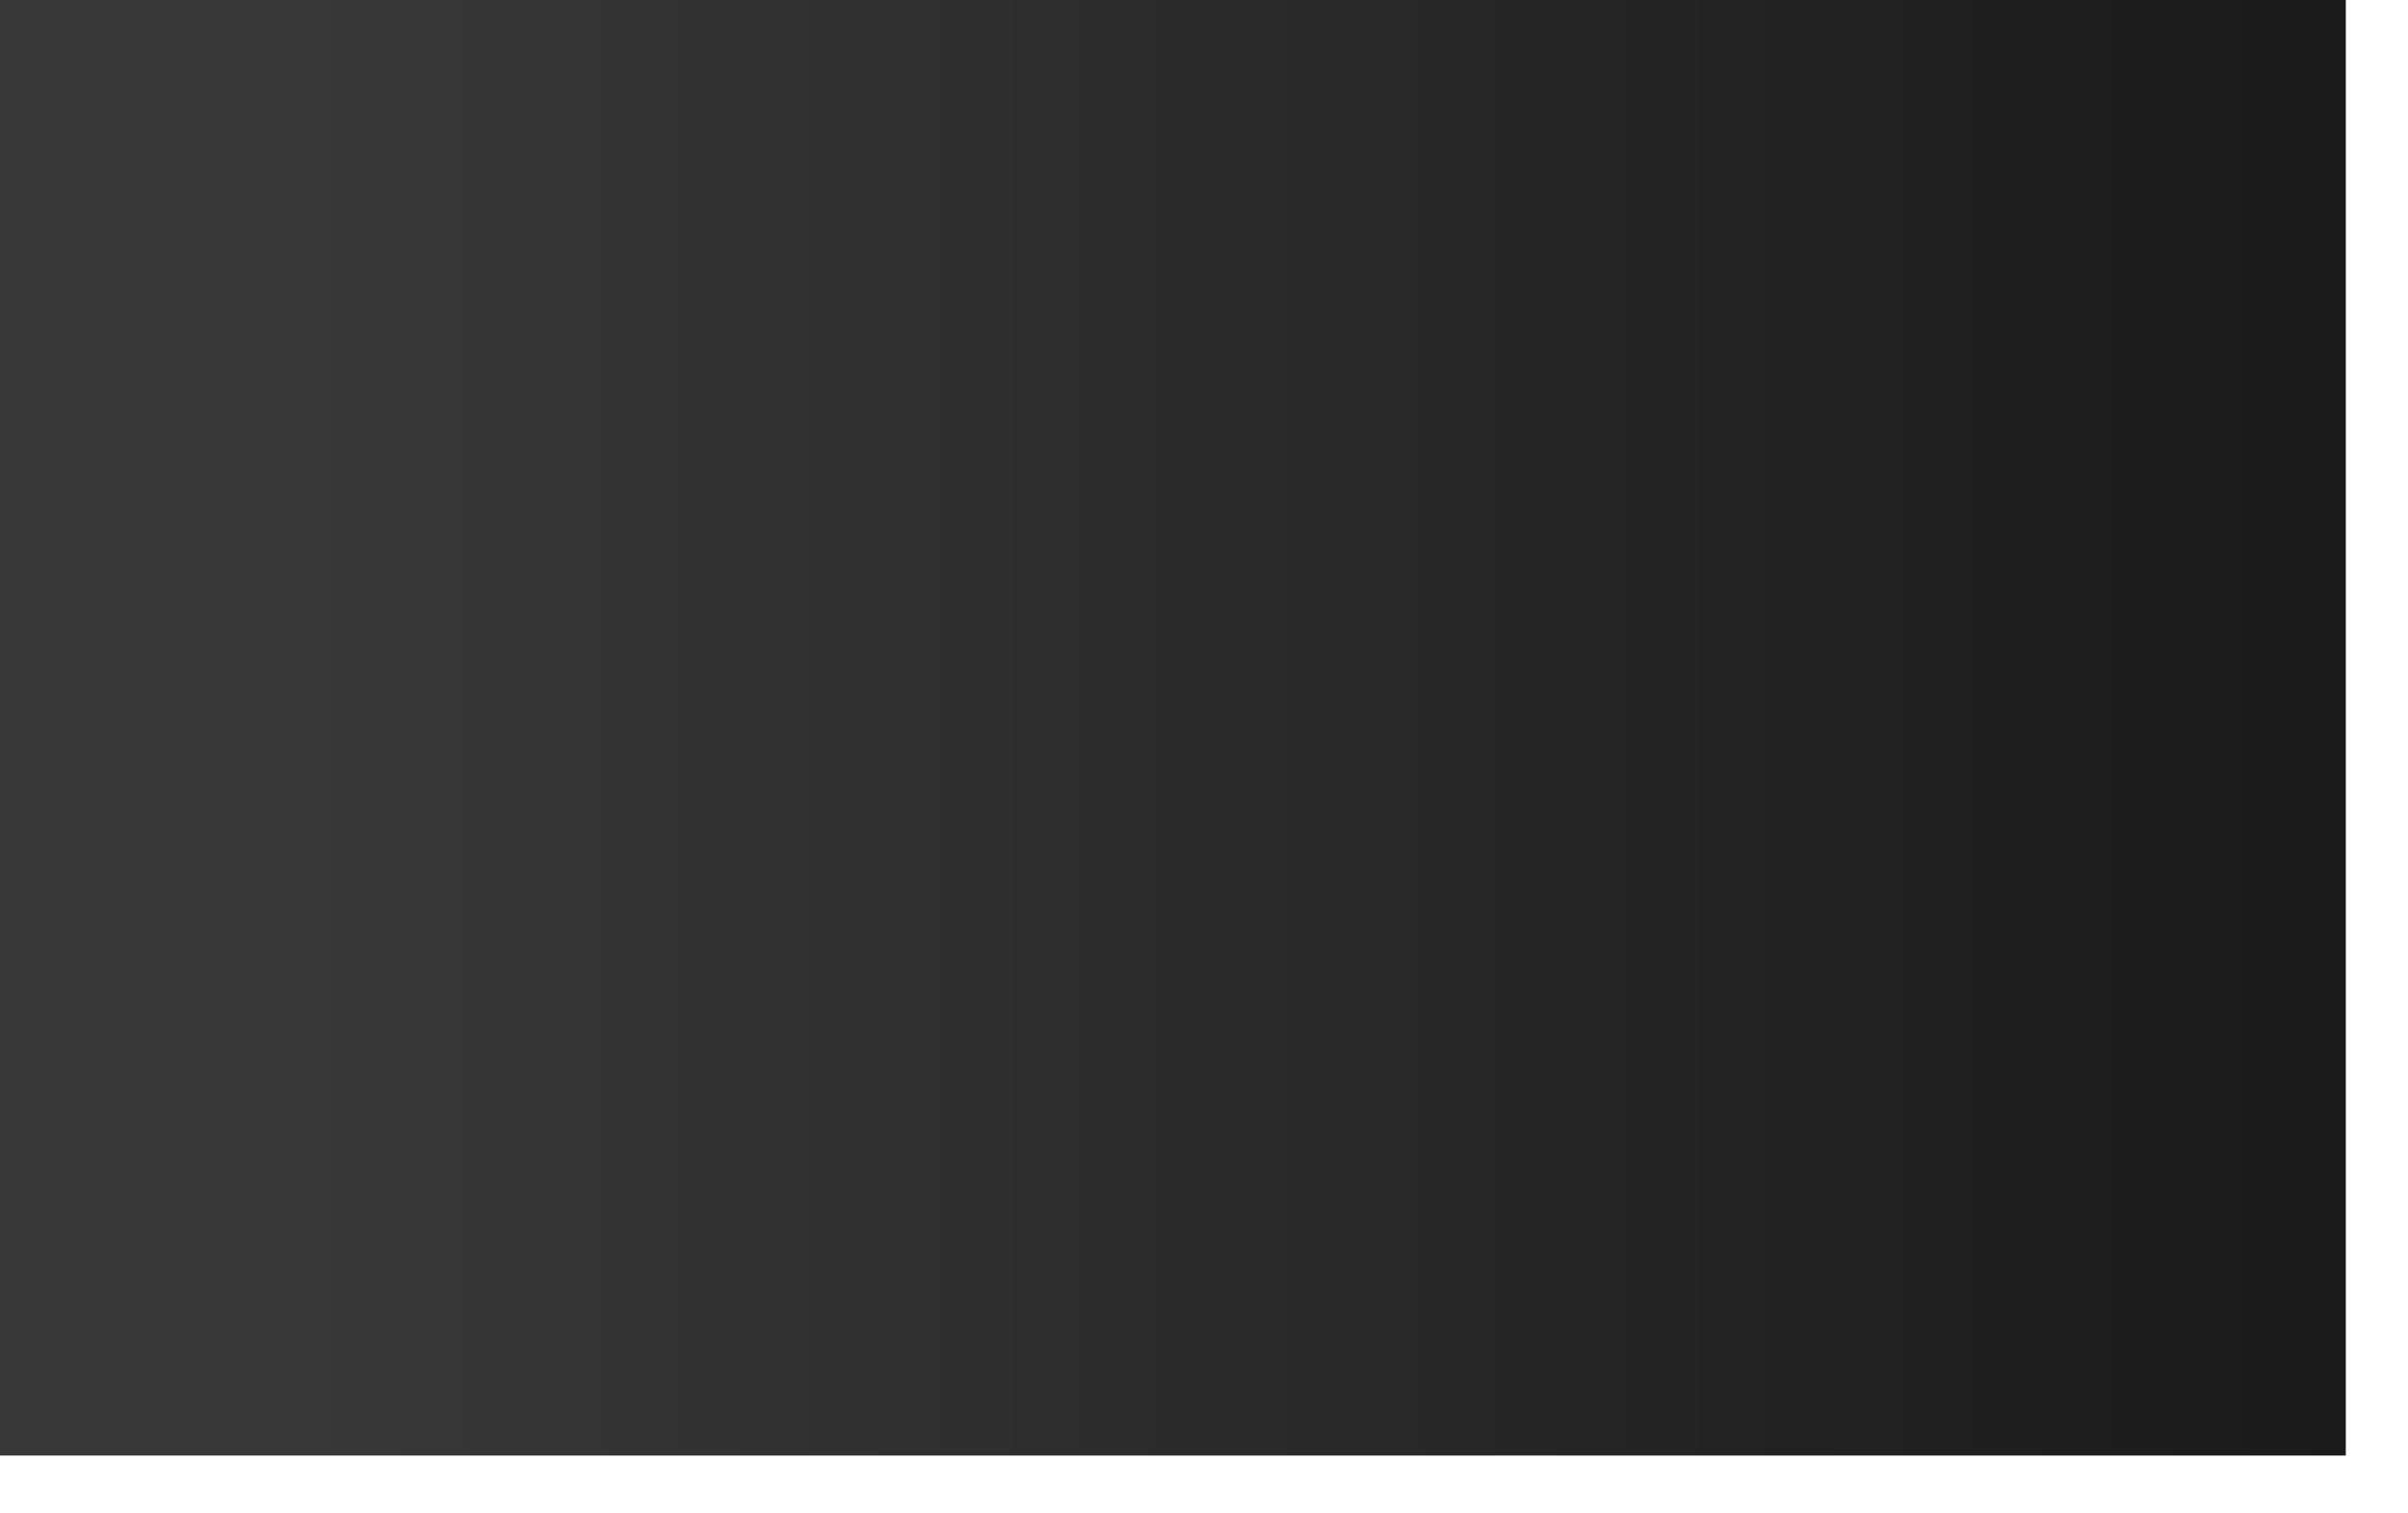 <?xml version="1.0" encoding="utf-8"?>
<svg xmlns="http://www.w3.org/2000/svg" fill="none" height="100%" overflow="visible" preserveAspectRatio="none" style="display: block;" viewBox="0 0 35 22" width="100%">
<path d="M34.096 0H0V21.159H34.096V0Z" fill="url(#paint0_linear_0_1123)" id="Vector"/>
<defs>
<linearGradient gradientUnits="userSpaceOnUse" id="paint0_linear_0_1123" x1="0" x2="34.096" y1="10.579" y2="10.579">
<stop offset="0.127" stop-color="#383838"/>
<stop offset="1" stop-color="#1A1A1A"/>
</linearGradient>
</defs>
</svg>